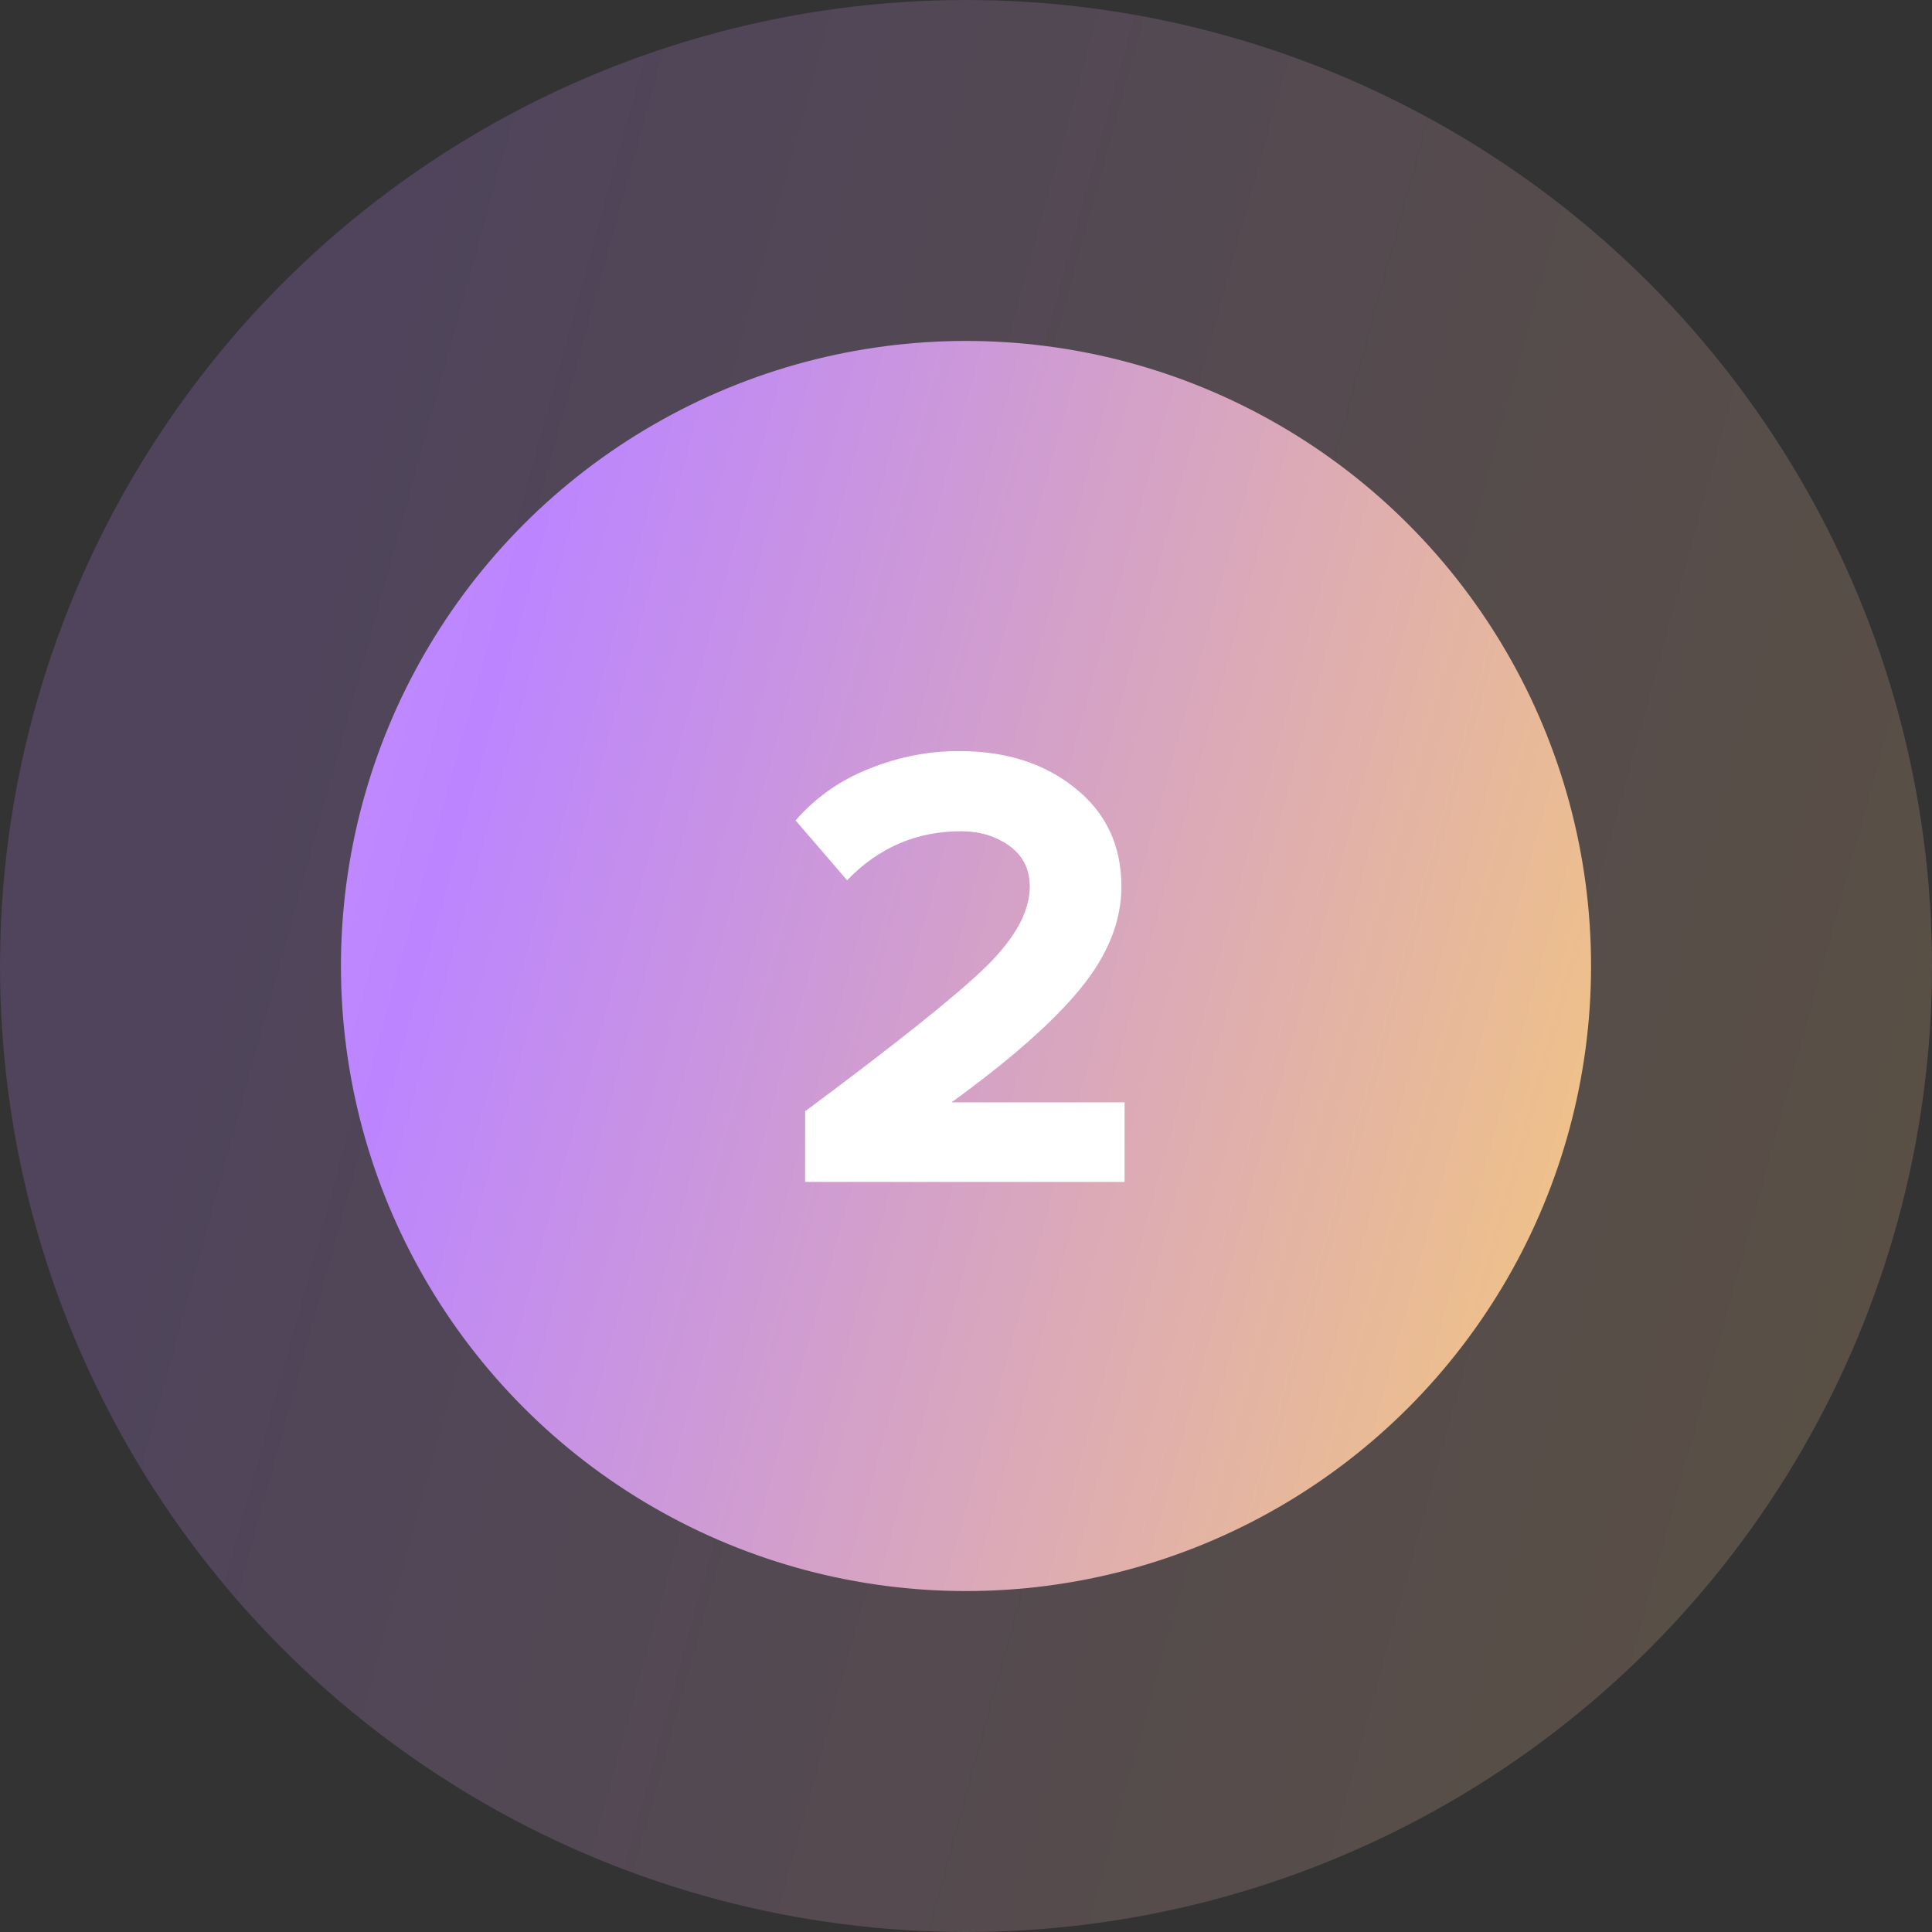 <?xml version="1.0" encoding="UTF-8"?> <svg xmlns="http://www.w3.org/2000/svg" width="85" height="85" viewBox="0 0 85 85" fill="none"><rect x="0" y="0" width="85" height="85" fill="#333333" stroke="none"/> <circle cx="42.5" cy="42.5" r="42.5" fill="url(#paint0_linear_20_47)" fill-opacity="0.2"></circle> <circle cx="42.5" cy="42.5" r="27.5" fill="url(#paint1_linear_20_47)"></circle> <path d="M49.477 52H35.422V48.892C39.416 45.924 42.057 43.815 43.346 42.564C44.652 41.295 45.306 40.109 45.306 39.008C45.306 38.243 45.007 37.645 44.41 37.216C43.812 36.787 43.103 36.572 42.282 36.572C40.322 36.572 38.651 37.291 37.27 38.728L35.002 36.096C35.879 35.088 36.952 34.332 38.221 33.828C39.51 33.305 40.835 33.044 42.197 33.044C44.251 33.044 45.95 33.585 47.294 34.668C48.656 35.751 49.337 37.197 49.337 39.008C49.337 40.539 48.731 42.041 47.517 43.516C46.323 44.972 44.438 46.633 41.861 48.5H49.477V52Z" fill="white"></path> <defs> <linearGradient id="paint0_linear_20_47" x1="-37.091" y1="-69.546" x2="132.048" y2="-22.95" gradientUnits="userSpaceOnUse"> <stop stop-color="#DDA9FF"></stop> <stop offset="0.401" stop-color="#BC85FF"></stop> <stop offset="1" stop-color="#FFD464"></stop> </linearGradient> <linearGradient id="paint1_linear_20_47" x1="-9" y1="-30" x2="100.443" y2="0.15" gradientUnits="userSpaceOnUse"> <stop stop-color="#DDA9FF"></stop> <stop offset="0.401" stop-color="#BC85FF"></stop> <stop offset="1" stop-color="#FFD464"></stop> </linearGradient> </defs> </svg> 